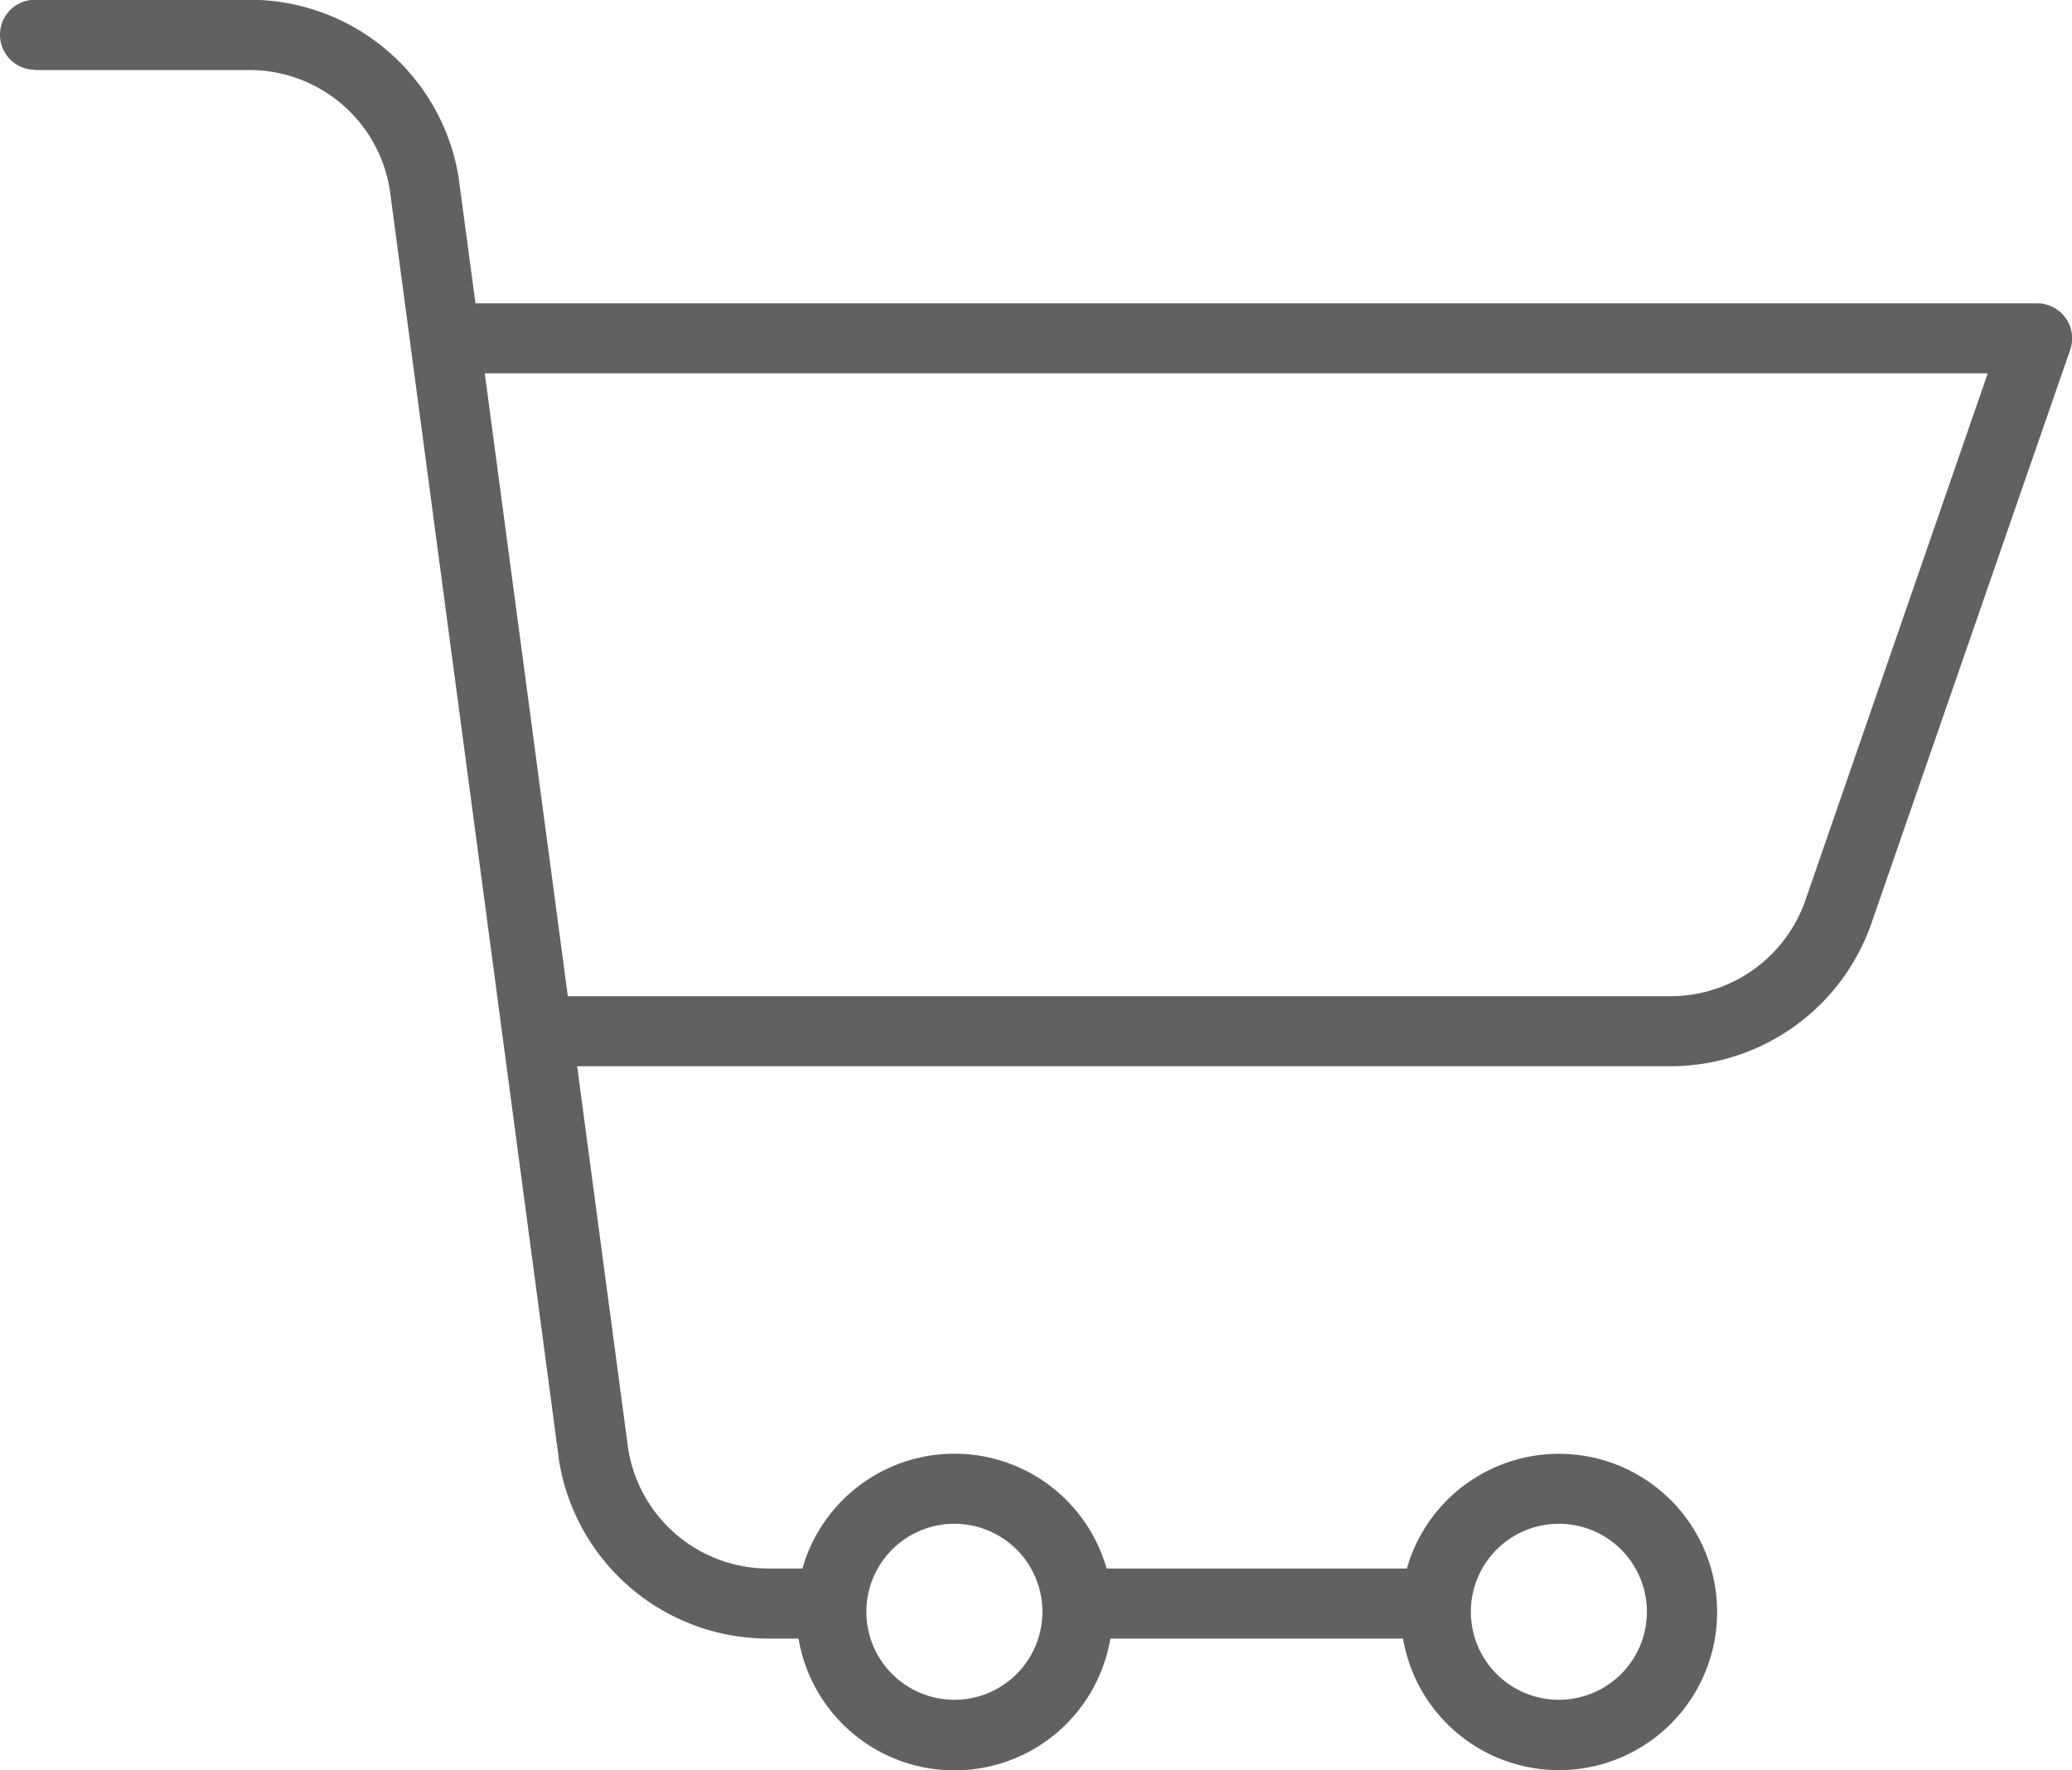 <svg xmlns="http://www.w3.org/2000/svg" width="32.954" height="28.159" viewBox="0 0 32.954 28.159"><path d="M.557,1.118h3.4A2.26,2.26,0,0,1,6.2,3.027L8.887,23.2l0,.013a3.369,3.369,0,0,0,3.343,2.856H12.7a2.515,2.515,0,0,0,4.96,0h4.654a2.516,2.516,0,1,0,.061-1.114H17.6a2.515,2.515,0,0,0-4.838,0h-.529A2.26,2.26,0,0,1,9.99,23.045l-.811-6.08H26.565a3.387,3.387,0,0,0,3.2-2.276l3.16-9.12a.557.557,0,0,0-.527-.74H7.562L7.3,2.873l0-.013A3.369,3.369,0,0,0,3.956,0H.557a.557.557,0,1,0,0,1.114ZM24.793,24.243a1.4,1.4,0,1,1-1.4,1.4A1.4,1.4,0,0,1,24.793,24.243Zm-9.614,0a1.4,1.4,0,1,1-1.4,1.4A1.4,1.4,0,0,1,15.179,24.243Zm16.435-18.3-2.9,8.381a2.272,2.272,0,0,1-2.145,1.527H9.031L7.71,5.943Zm0,0" transform="translate(0 -0.004)" fill="#616161"/></svg>